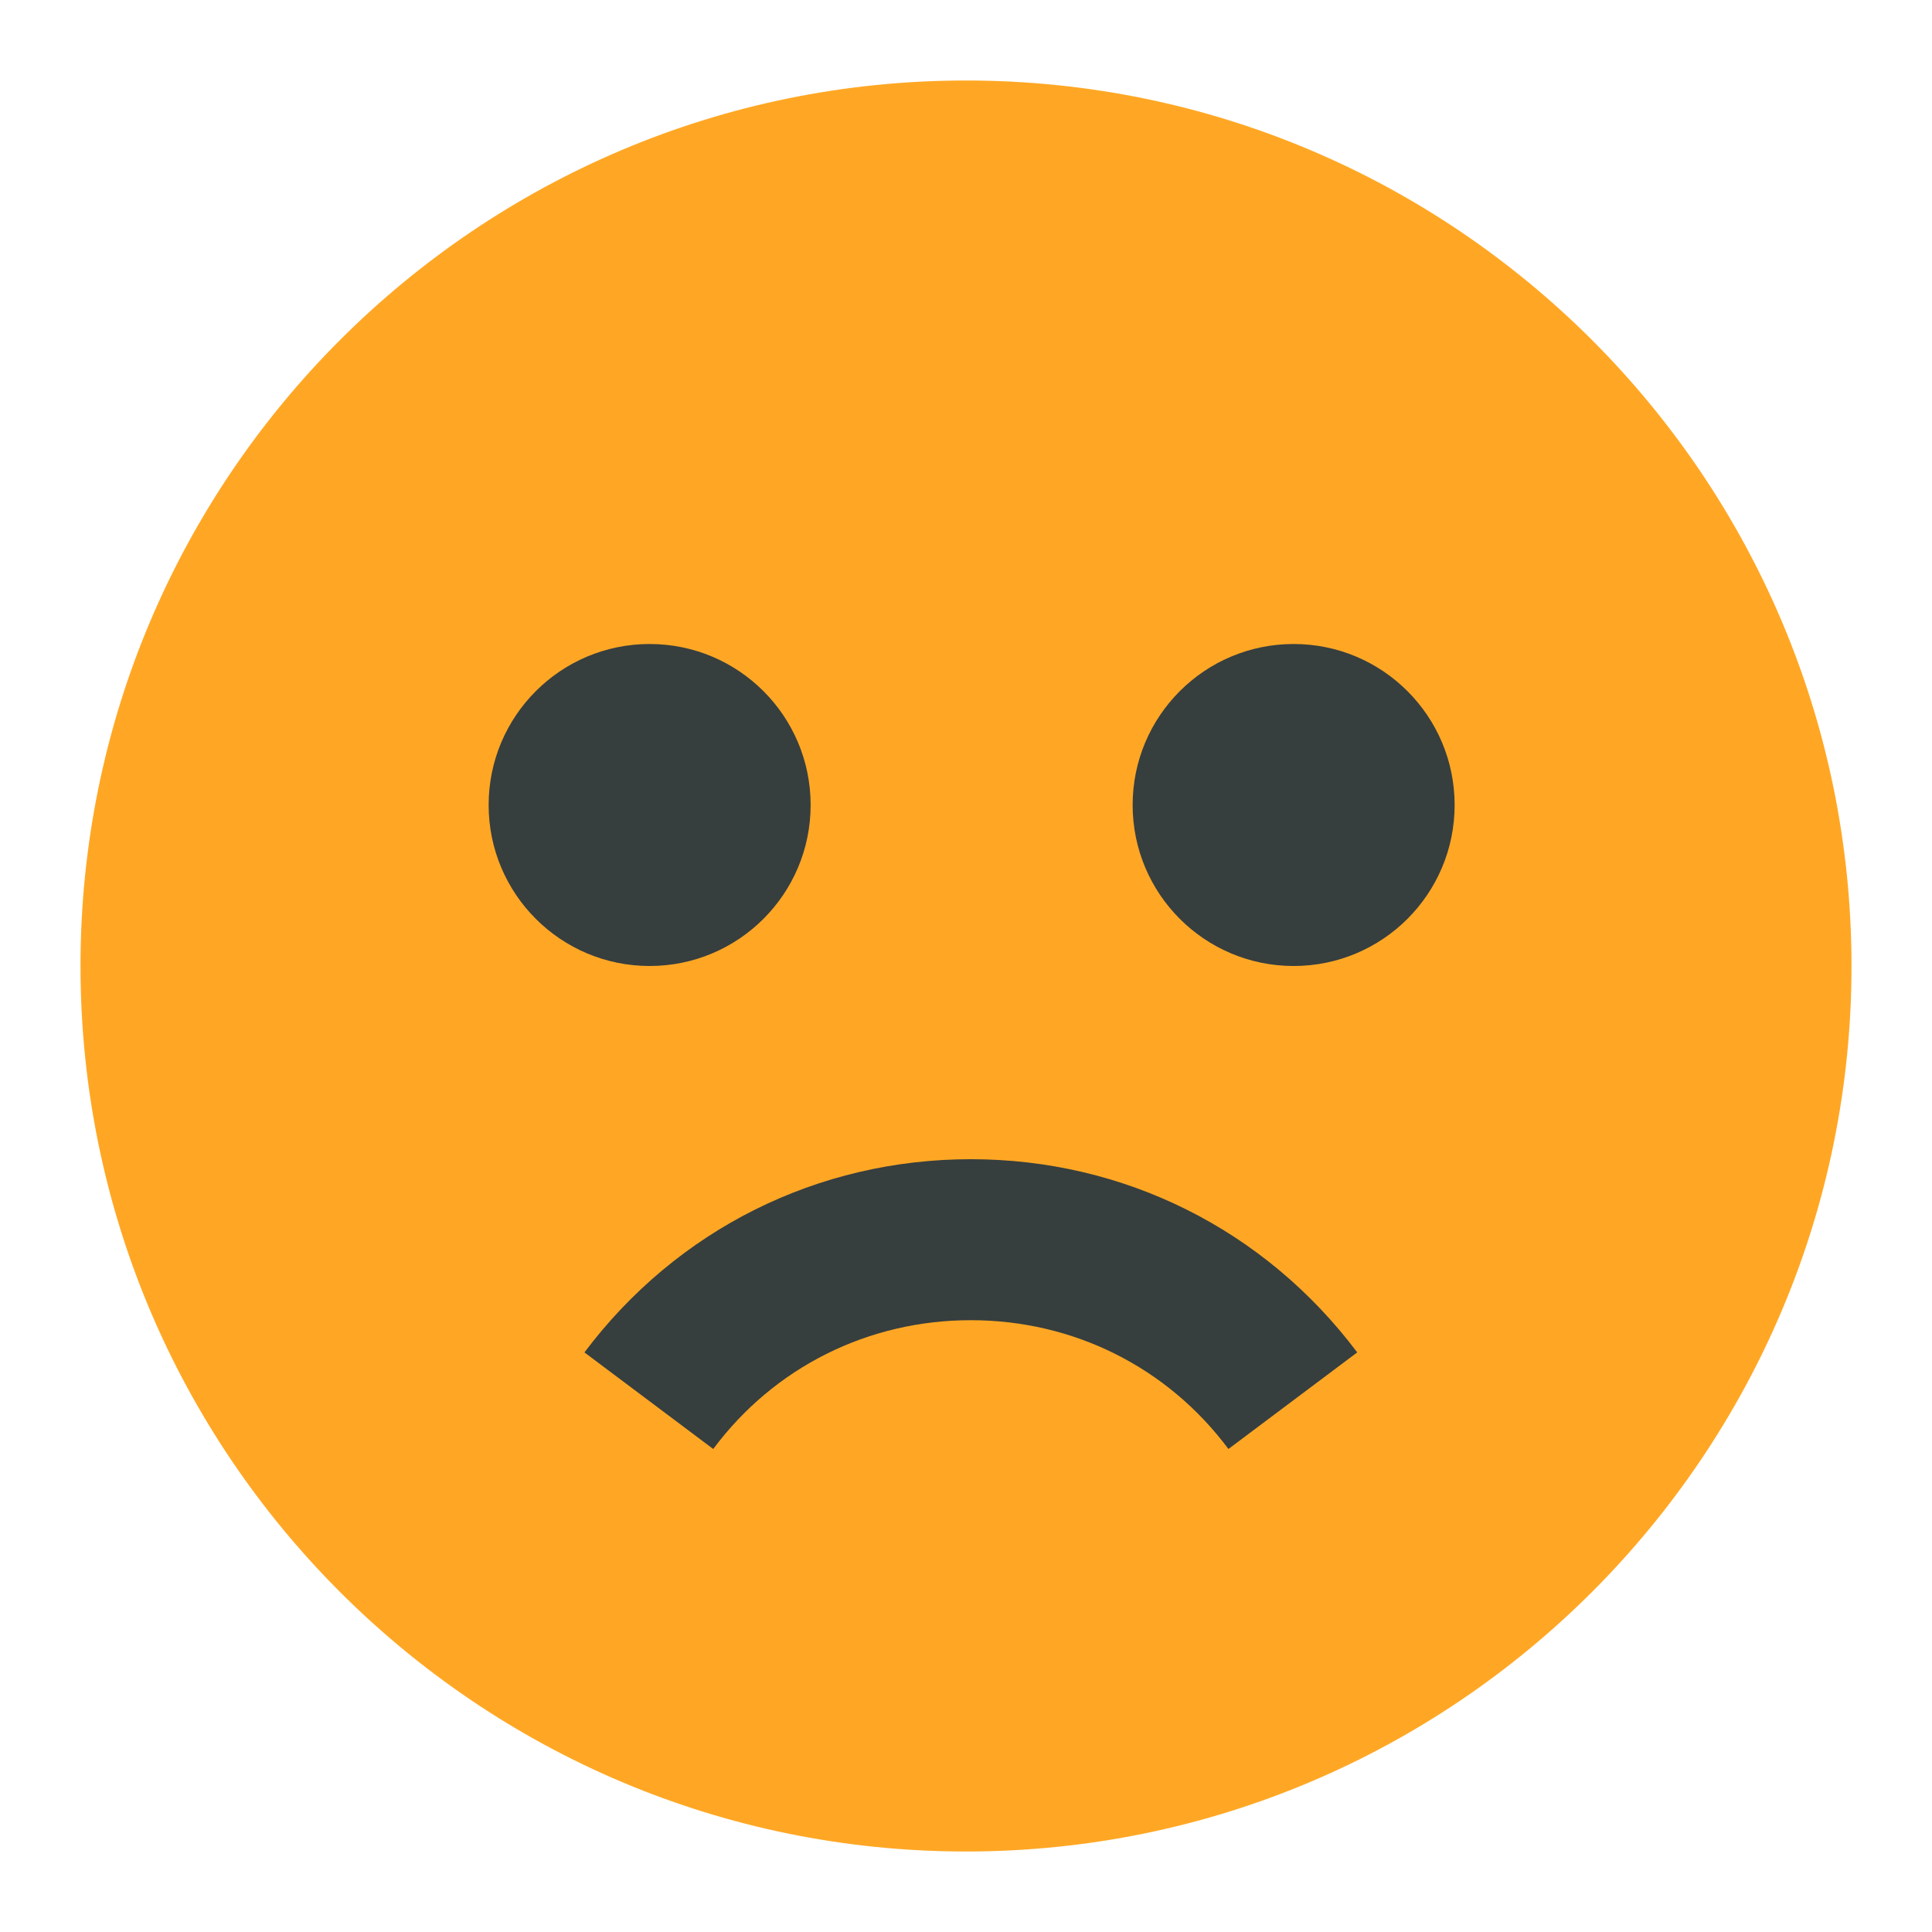 <?xml version="1.0" encoding="UTF-8"?><svg id="ICONS" xmlns="http://www.w3.org/2000/svg" viewBox="0 0 24 24"><defs><style>.cls-1{fill:#ffa724;}.cls-2{fill:#373e3e;}</style></defs><path class="cls-1" d="M12,23c-6.07,0-11-4.93-11-11S5.93,1,12,1s11,4.93,11,11-4.93,11-11,11Z"/><g><circle class="cls-2" cx="8.07" cy="10" r="2"/><circle class="cls-2" cx="16.07" cy="10" r="2"/><path class="cls-2" d="M12.06,16.4c1.27,0,2.44,.58,3.2,1.6l1.6-1.2c-1.15-1.53-2.9-2.4-4.8-2.4s-3.65,.87-4.8,2.4l1.6,1.2c.76-1.02,1.93-1.6,3.2-1.6Z"/></g></svg>